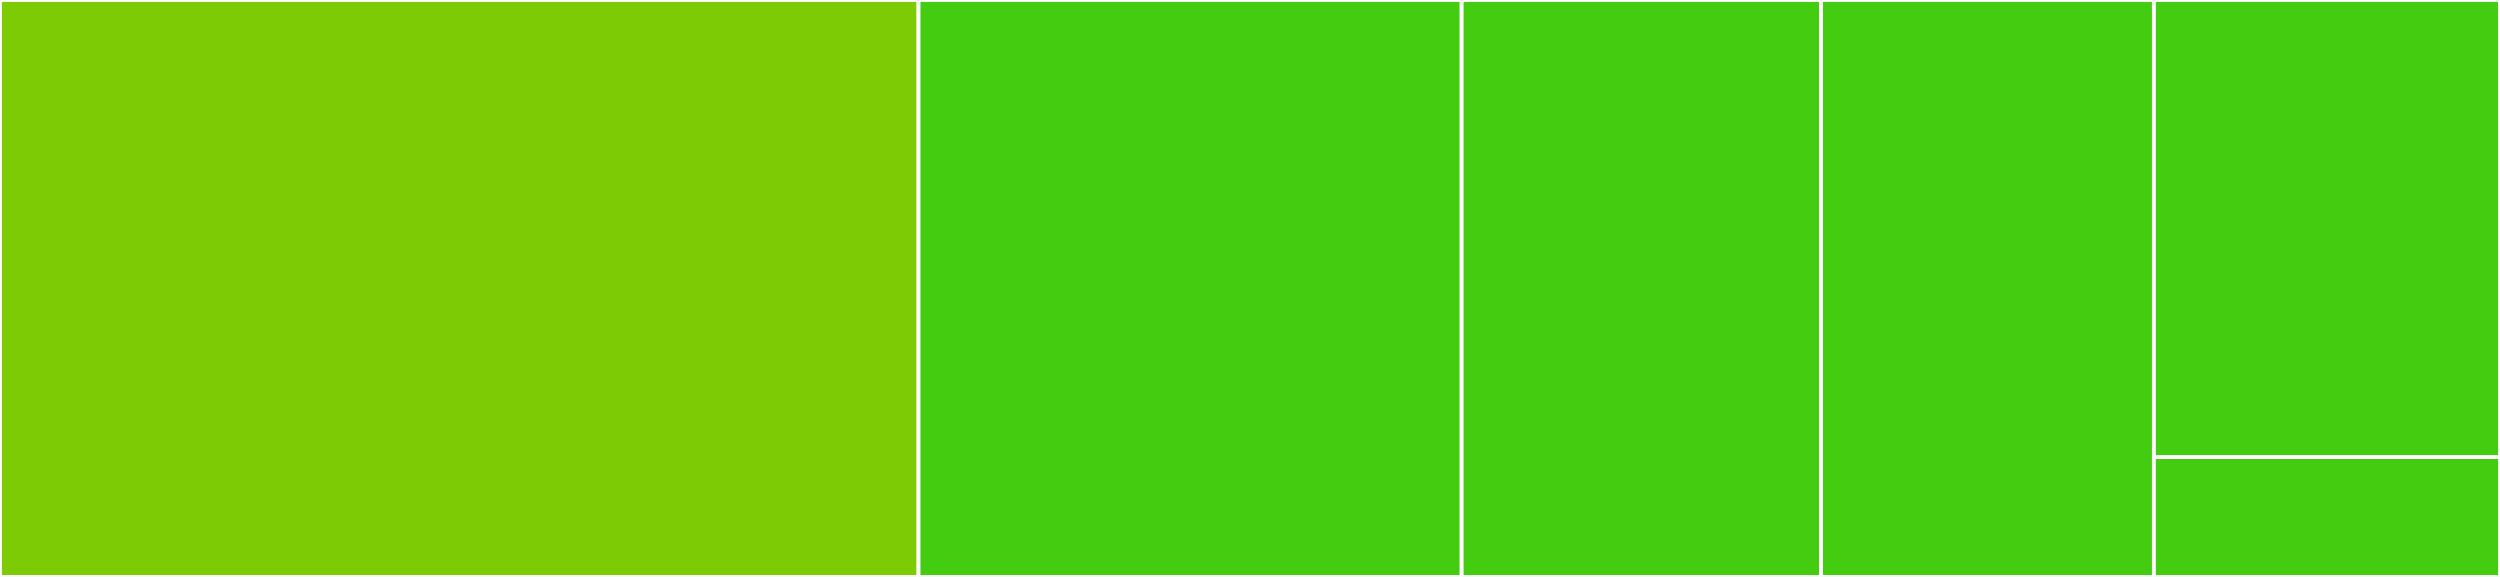 <svg baseProfile="full" width="650" height="150" viewBox="0 0 650 150" version="1.1"
xmlns="http://www.w3.org/2000/svg" xmlns:ev="http://www.w3.org/2001/xml-events"
xmlns:xlink="http://www.w3.org/1999/xlink">

<rect x="0" y="0" width="650" height="150" fill="#333333" stroke="none"/>

<style>rect.s{mask:url(#mask);}</style>
<defs>
  <pattern id="white" width="4" height="4" patternUnits="userSpaceOnUse" patternTransform="rotate(45)">
    <rect width="2" height="2" transform="translate(0,0)" fill="white"></rect>
  </pattern>
  <mask id="mask">
    <rect x="0" y="0" width="100%" height="100%" fill="url(#white)"></rect>
  </mask>
</defs>

<rect x="0" y="0" width="238.818" height="150.0" fill="#7dcb05" stroke="white" stroke-width="1" class=" tooltipped" data-content="multilayerqg.jl"><title>multilayerqg.jl</title></rect>
<rect x="238.818" y="0" width="141.214" height="150.0" fill="#4c1" stroke="white" stroke-width="1" class=" tooltipped" data-content="singlelayerqg.jl"><title>singlelayerqg.jl</title></rect>
<rect x="380.032" y="0" width="93.45" height="150.0" fill="#4c1" stroke="white" stroke-width="1" class=" tooltipped" data-content="barotropicqgql.jl"><title>barotropicqgql.jl</title></rect>
<rect x="473.482" y="0" width="86.528" height="150.0" fill="#4c1" stroke="white" stroke-width="1" class=" tooltipped" data-content="twodnavierstokes.jl"><title>twodnavierstokes.jl</title></rect>
<rect x="560.011" y="0" width="89.989" height="118.846" fill="#4c1" stroke="white" stroke-width="1" class=" tooltipped" data-content="surfaceqg.jl"><title>surfaceqg.jl</title></rect>
<rect x="560.011" y="118.846" width="89.989" height="31.154" fill="#4c1" stroke="white" stroke-width="1" class=" tooltipped" data-content="utils.jl"><title>utils.jl</title></rect>
</svg>